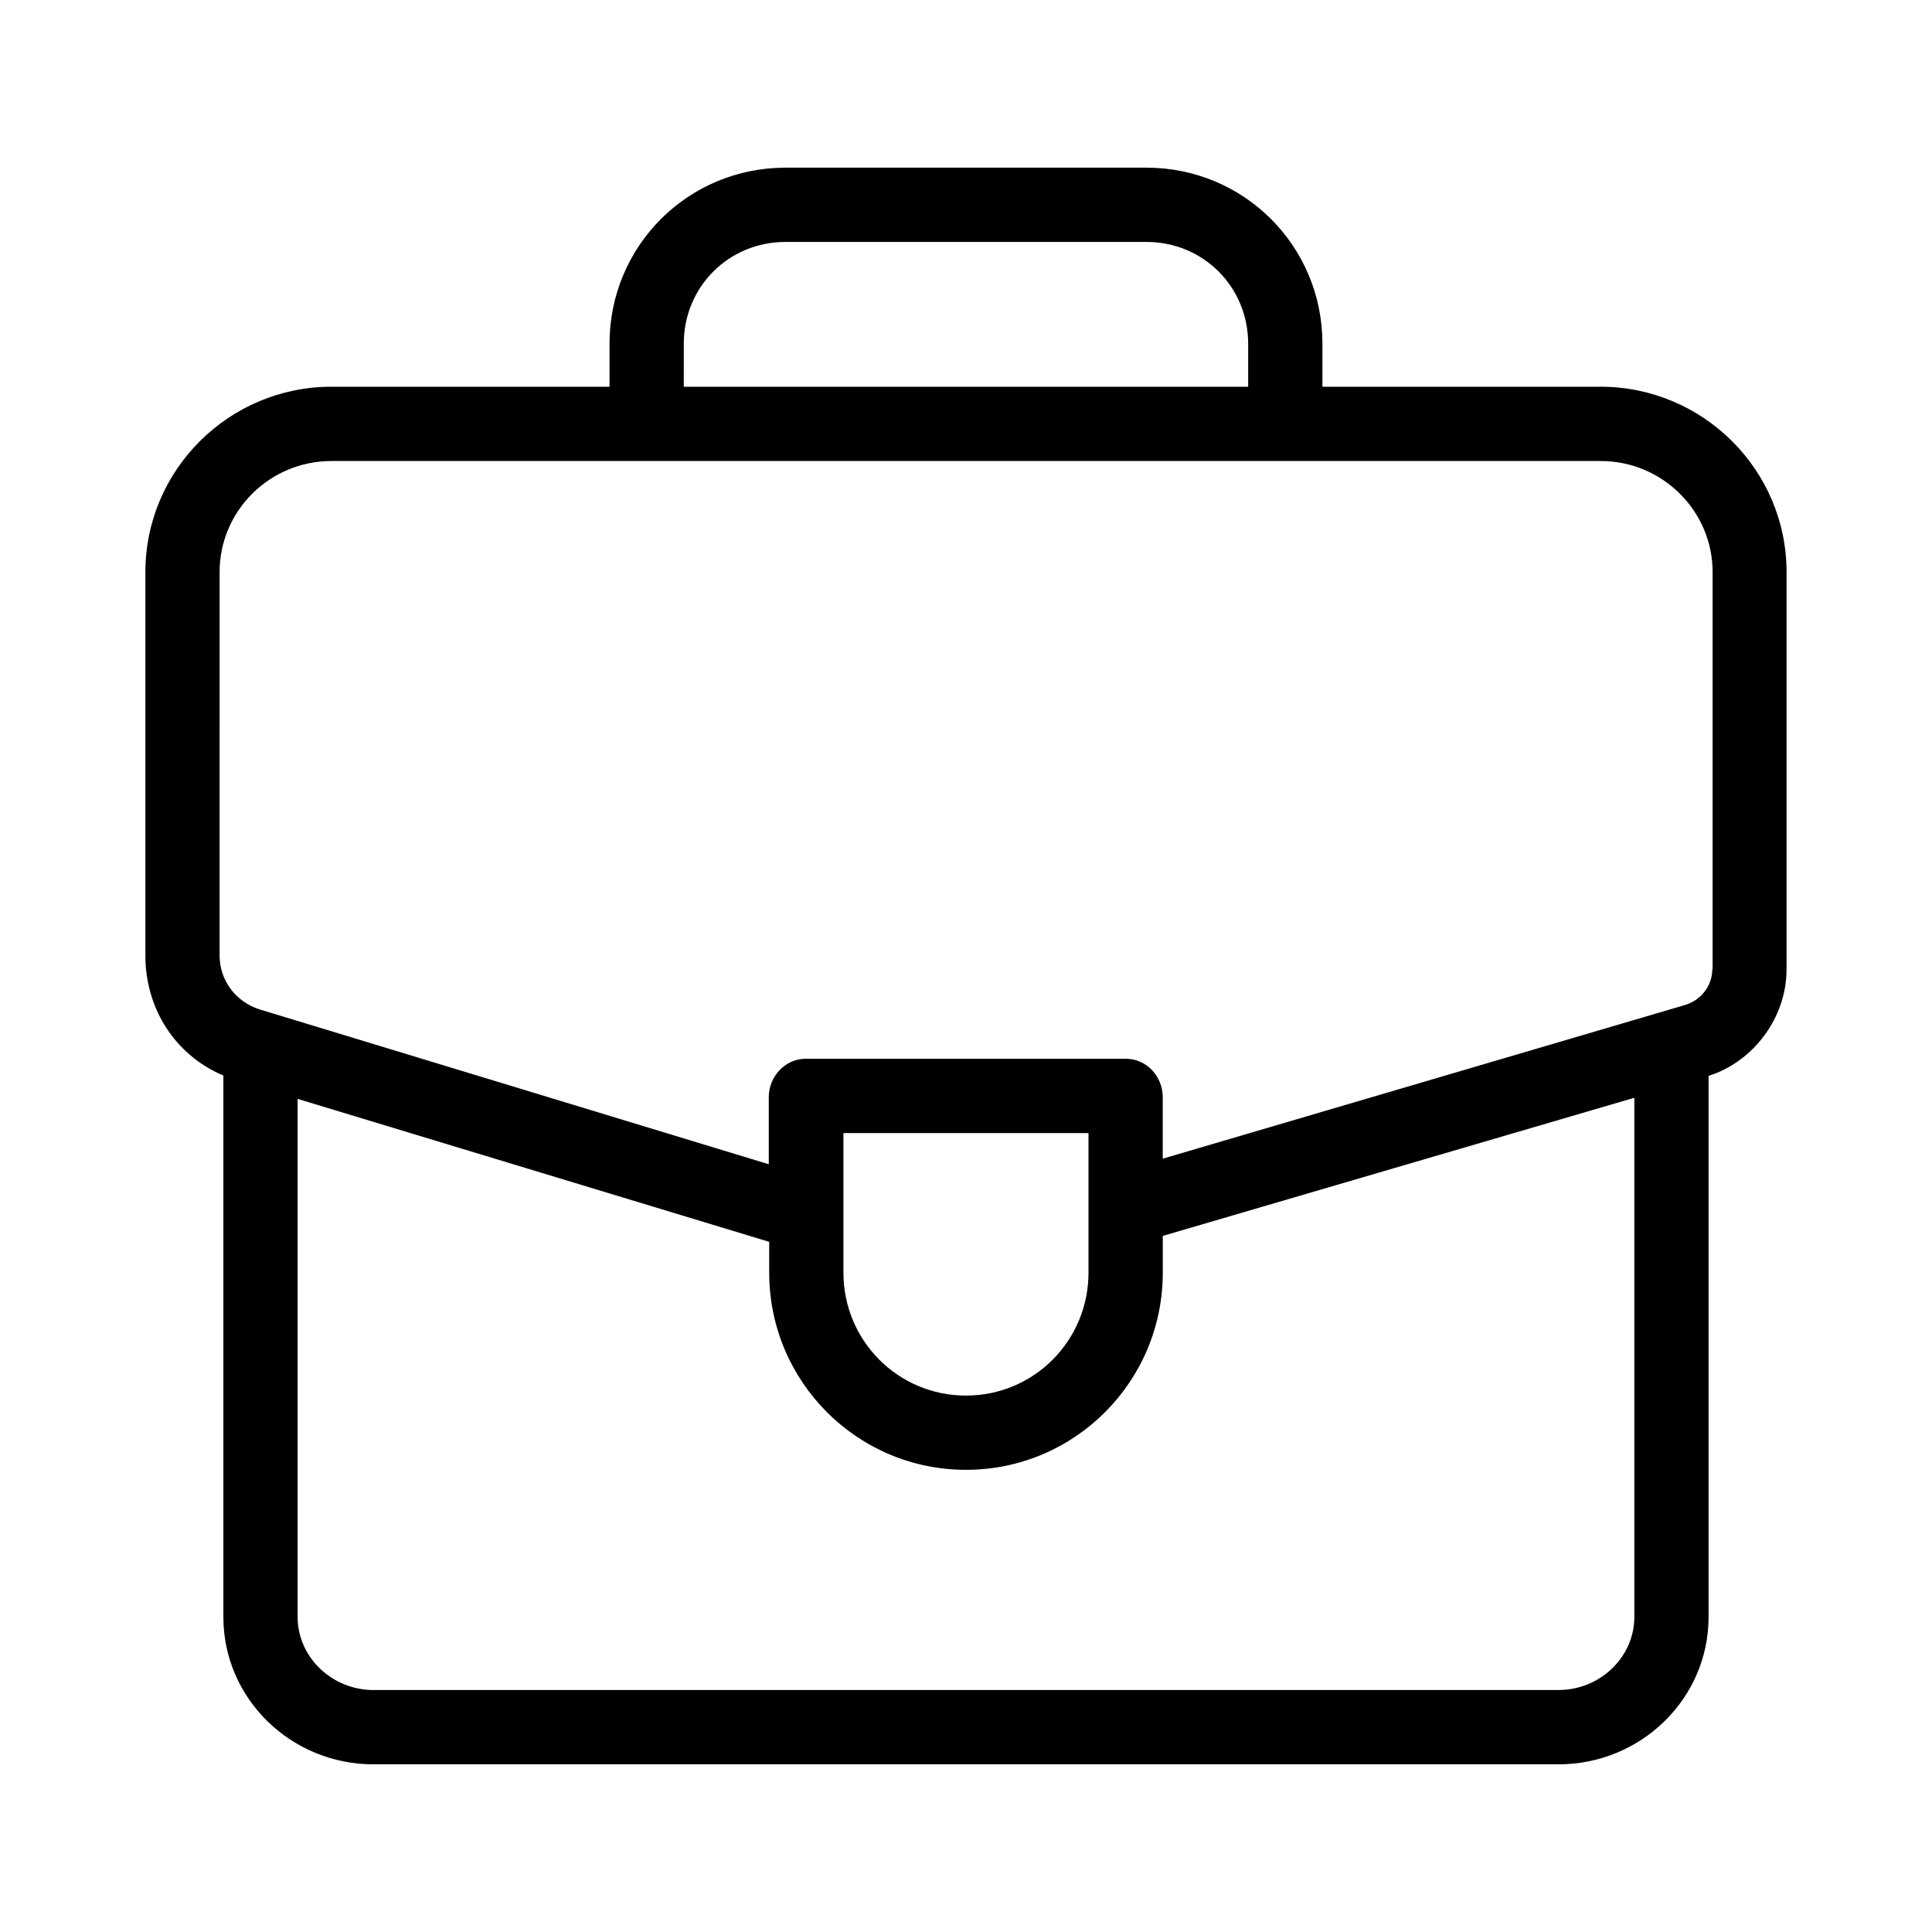 <?xml version="1.0" encoding="UTF-8"?>
<!-- The Best Svg Icon site in the world: iconSvg.co, Visit us! https://iconsvg.co -->
<svg fill="#000000" width="800px" height="800px" version="1.1" viewBox="144 144 512 512" xmlns="http://www.w3.org/2000/svg">
 <path d="m568.16 246.49h-73.703v-11.414c0-25.879-20.762-46.641-46.641-46.641h-95.645c-25.879 0-46.641 20.762-46.641 46.641v11.414h-73.703c-27.156 0-49.297 22.043-49.297 49.105v101.65c0 14.07 7.871 26.371 20.664 31.785v143.47c0 21.746 18.008 39.066 39.754 39.066h314.09c21.746 0 39.754-17.32 39.754-39.066v-143.38c11.809-3.738 20.664-15.352 20.664-28.242v-105.29c0-27.059-22.141-49.102-49.301-49.102zm-242.95-11.414c0-15.055 11.906-26.961 26.961-26.961h95.645c15.055 0 26.961 11.906 26.961 26.961v11.414h-149.57zm231.83 356.8h-314.09c-10.824 0-20.074-8.562-20.074-19.387v-137.27l124.97 37.883v8.168c0 28.832 23.32 52.25 52.152 52.25s52.152-23.418 52.152-52.25v-9.742l124.97-36.605v137.56c-0.004 10.824-9.25 19.387-20.074 19.387zm-189.52-110.6v-37h64.945v37c0 18.008-14.465 32.57-32.473 32.57s-32.473-14.562-32.473-32.57zm230.25-80.395c0 4.328-2.953 8.168-7.184 9.445l-138.45 40.738v-16.336c0-5.41-4.231-10.137-9.742-10.137h-84.918c-5.41 0-9.742 4.723-9.742 10.137v17.809l-134.91-41.027c-6.297-1.969-10.629-7.676-10.629-14.27l0.004-101.64c0-16.234 13.285-29.422 29.617-29.422h336.43c16.234 0 29.617 13.188 29.617 29.422v105.29z"/>
</svg>
